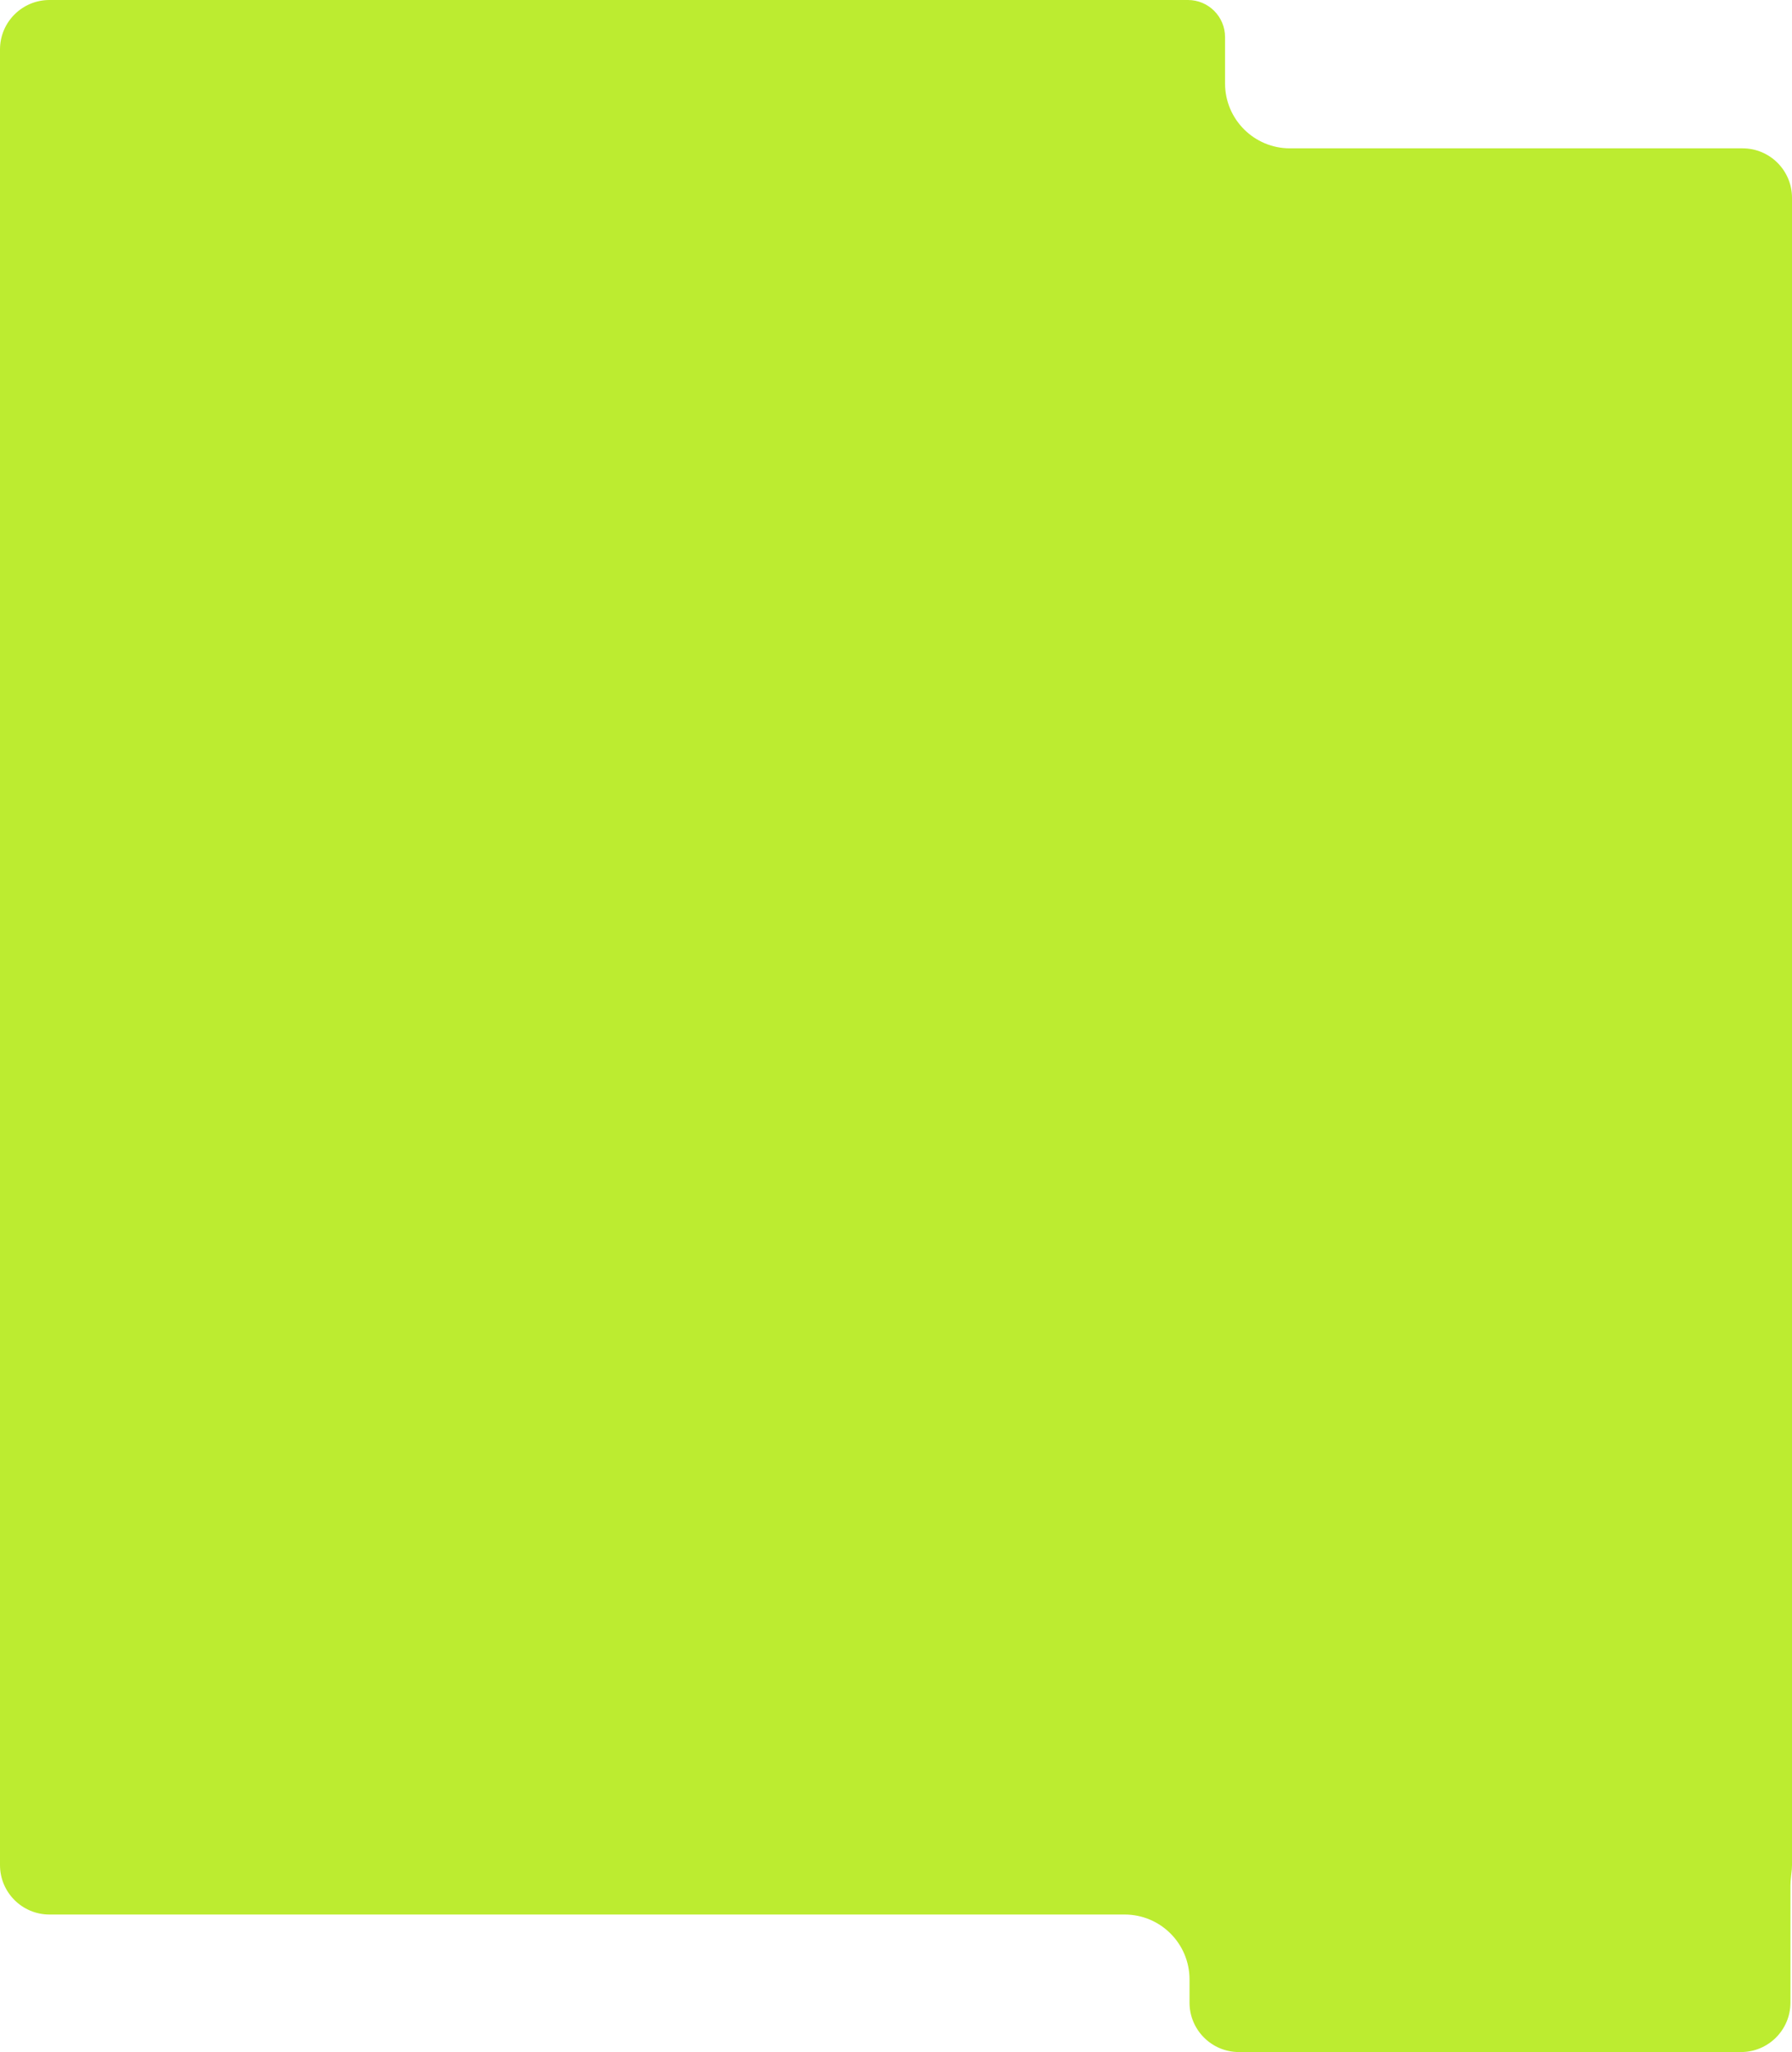 <?xml version="1.0" encoding="UTF-8"?> <svg xmlns="http://www.w3.org/2000/svg" width="1160" height="1328" viewBox="0 0 1160 1328" fill="none"> <path fill-rule="evenodd" clip-rule="evenodd" d="M32 0C14.327 0 0 14.327 0 32V128V838V1207C0 1224.67 14.327 1239 32 1239H728C751.196 1239 770 1257.8 770 1281V1296C770 1313.67 784.327 1328 802 1328H1127C1144.67 1328 1159 1313.67 1159 1296V1220.26C1159 1216.75 1159.58 1213.26 1159.88 1209.75C1159.96 1208.85 1160 1207.93 1160 1207V128C1160 110.327 1145.67 96 1128 96H835C811.804 96 793 77.196 793 54V24C793 10.745 782.255 0 769 0H32Z" fill="#BCEC30"></path> </svg> 